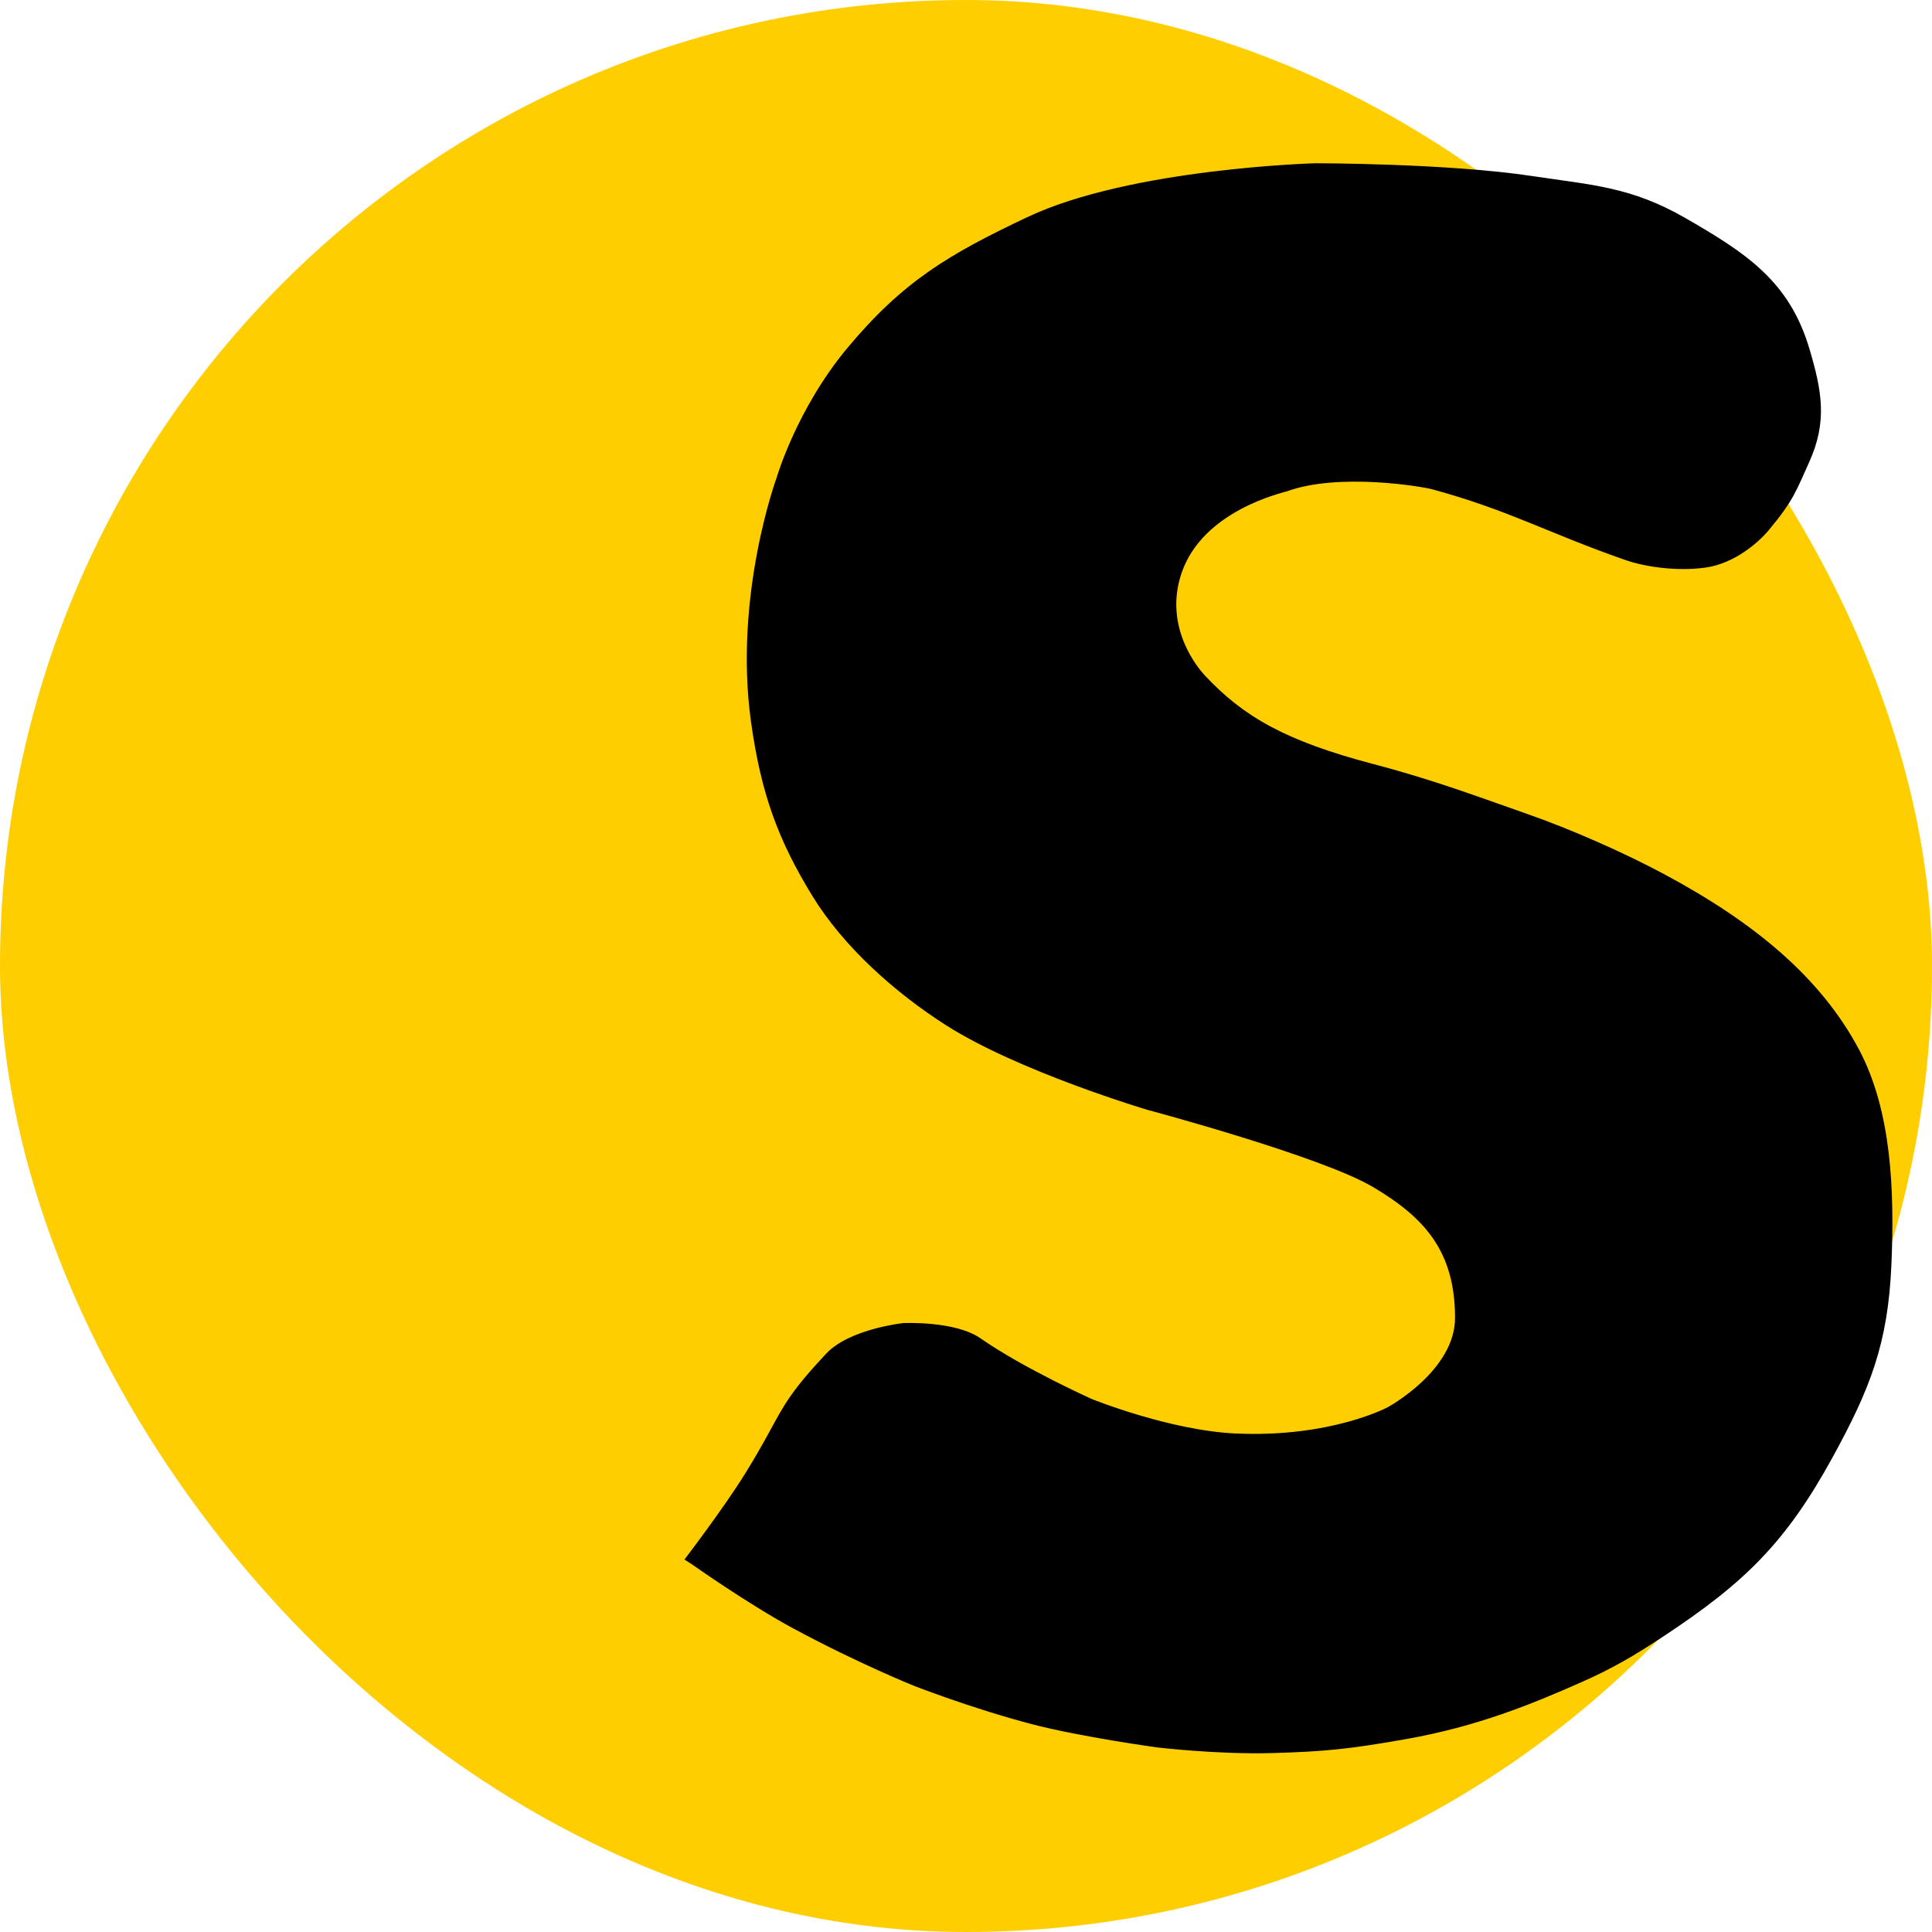 <?xml version="1.0" encoding="UTF-8"?> <svg xmlns="http://www.w3.org/2000/svg" width="1000" height="1000" viewBox="0 0 1000 1000" fill="none"><rect width="1000" height="1000" rx="500" fill="#FFCE00"></rect><path d="M818.02 870.373C792.895 881.491 764.603 893.162 727.443 899.703C697.975 904.891 685.542 906.098 659.035 906.878C630.32 907.722 598.65 903.923 598.65 903.923C598.65 903.923 558.957 898.437 534.043 891.896C503.354 883.839 473.658 872.272 473.658 872.272C473.658 872.272 445.155 860.878 411.373 842.731C387.836 830.087 358.589 809.392 358.589 809.392L355 807.071C355 807.071 375.226 780.615 386.248 762.759C406.306 730.264 402.505 728.154 428.053 700.933C439.876 688.336 467.535 685.319 467.535 685.319C467.535 685.319 494.233 684.059 507.229 693.126C529.609 708.741 564.869 724.566 564.869 724.566C564.869 724.566 605.428 741.018 640.033 742.502C689.227 744.612 718.575 728.787 718.575 728.787C718.575 728.787 753.624 709.796 753.624 682.154C753.624 647.548 737.798 629.915 710.974 613.998C683.949 597.961 593.794 573.906 593.794 573.906C593.794 573.906 527.286 554.072 489.915 530.228C463.185 513.172 436.921 489.503 421.085 463.76C403.171 434.637 394.345 410.461 389.204 373.448C380.119 308.036 402.505 247.265 402.505 247.265C402.505 247.265 412.755 211.884 439.032 180.376C467.753 145.936 491.576 131.931 531.931 112.853C585.465 87.546 680.993 85 680.993 85C680.993 85 748.767 85 792.472 91.541C824.341 96.311 844.144 97.206 872.07 113.275C903.509 131.365 925.717 145.832 936.044 180.587C942.523 202.389 945.395 218.09 936.044 238.825C929.288 253.807 927.986 258.66 915.142 274.064C909.864 280.394 897.618 291.155 882.838 293.265C869.004 295.24 852.435 293.205 841.667 289.467C801.551 275.541 781.705 263.743 741.378 252.752C736.733 251.486 693.382 243.934 666.002 253.807C663.68 254.644 622.243 263.724 611.107 296.43C601.336 325.128 620.397 346.87 623.142 349.815C643.2 371.338 665.158 383.999 710.974 396.026C742.246 404.236 765.869 413.241 789.728 421.558C813.586 429.876 840.822 442.026 861.303 452.999C907.869 477.947 942.101 506.384 961.803 543.521C978.483 574.961 980.172 615.897 978.483 654.723C976.719 695.27 967.592 718.514 948.079 754.108C924.059 797.923 902.796 818.77 861.091 846.318C845.363 856.708 834.744 862.973 818.02 870.373Z" fill="black" stroke="black"></path></svg> 